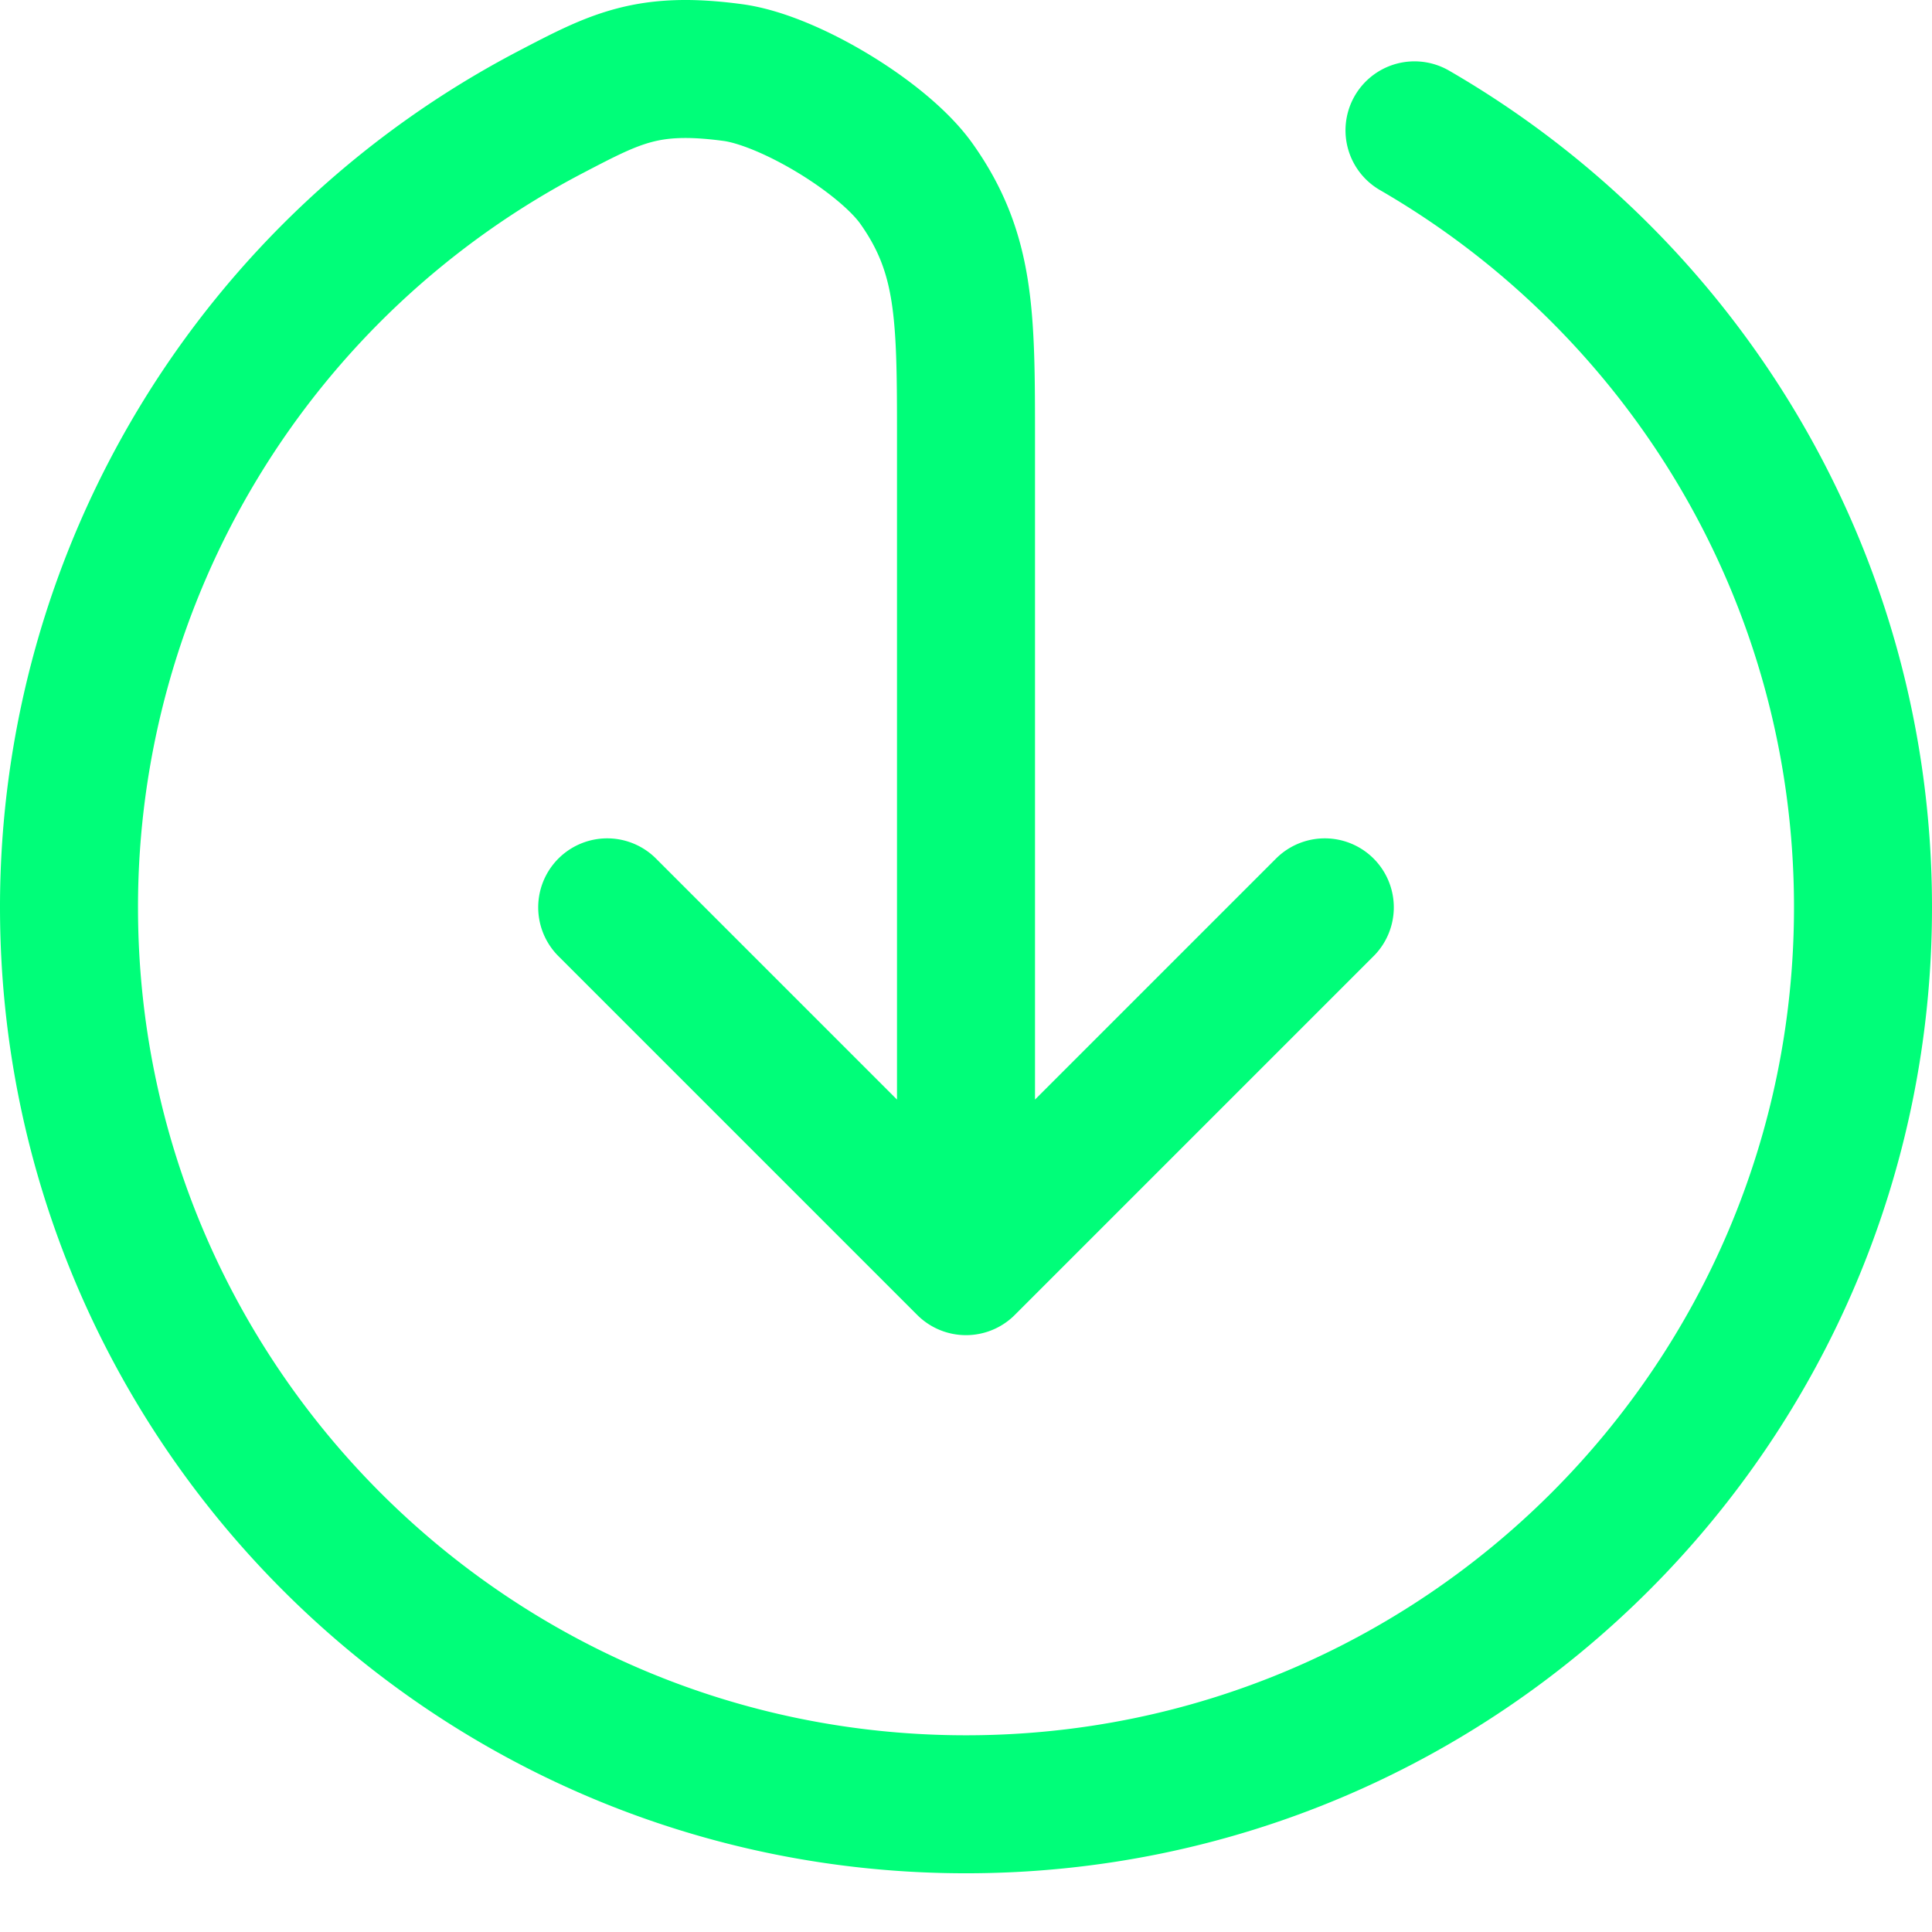 <svg width="28" height="28" fill="none" xmlns="http://www.w3.org/2000/svg"><path d="M8.8 13.15l5.2 5.2m0 0l5.2-5.2m-5.2 5.2V6.39c0-1.809 0-2.713-.716-3.725-.475-.672-1.844-1.502-2.66-1.613-1.229-.166-1.695.077-2.628.564A12.999 12.999 0 001 13.149c0 7.18 5.82 13 13 13s13-5.82 13-13c0-4.812-2.614-9.013-6.5-11.26" stroke="#00FE79" stroke-width="2" stroke-linecap="round" stroke-linejoin="round"/></svg>
